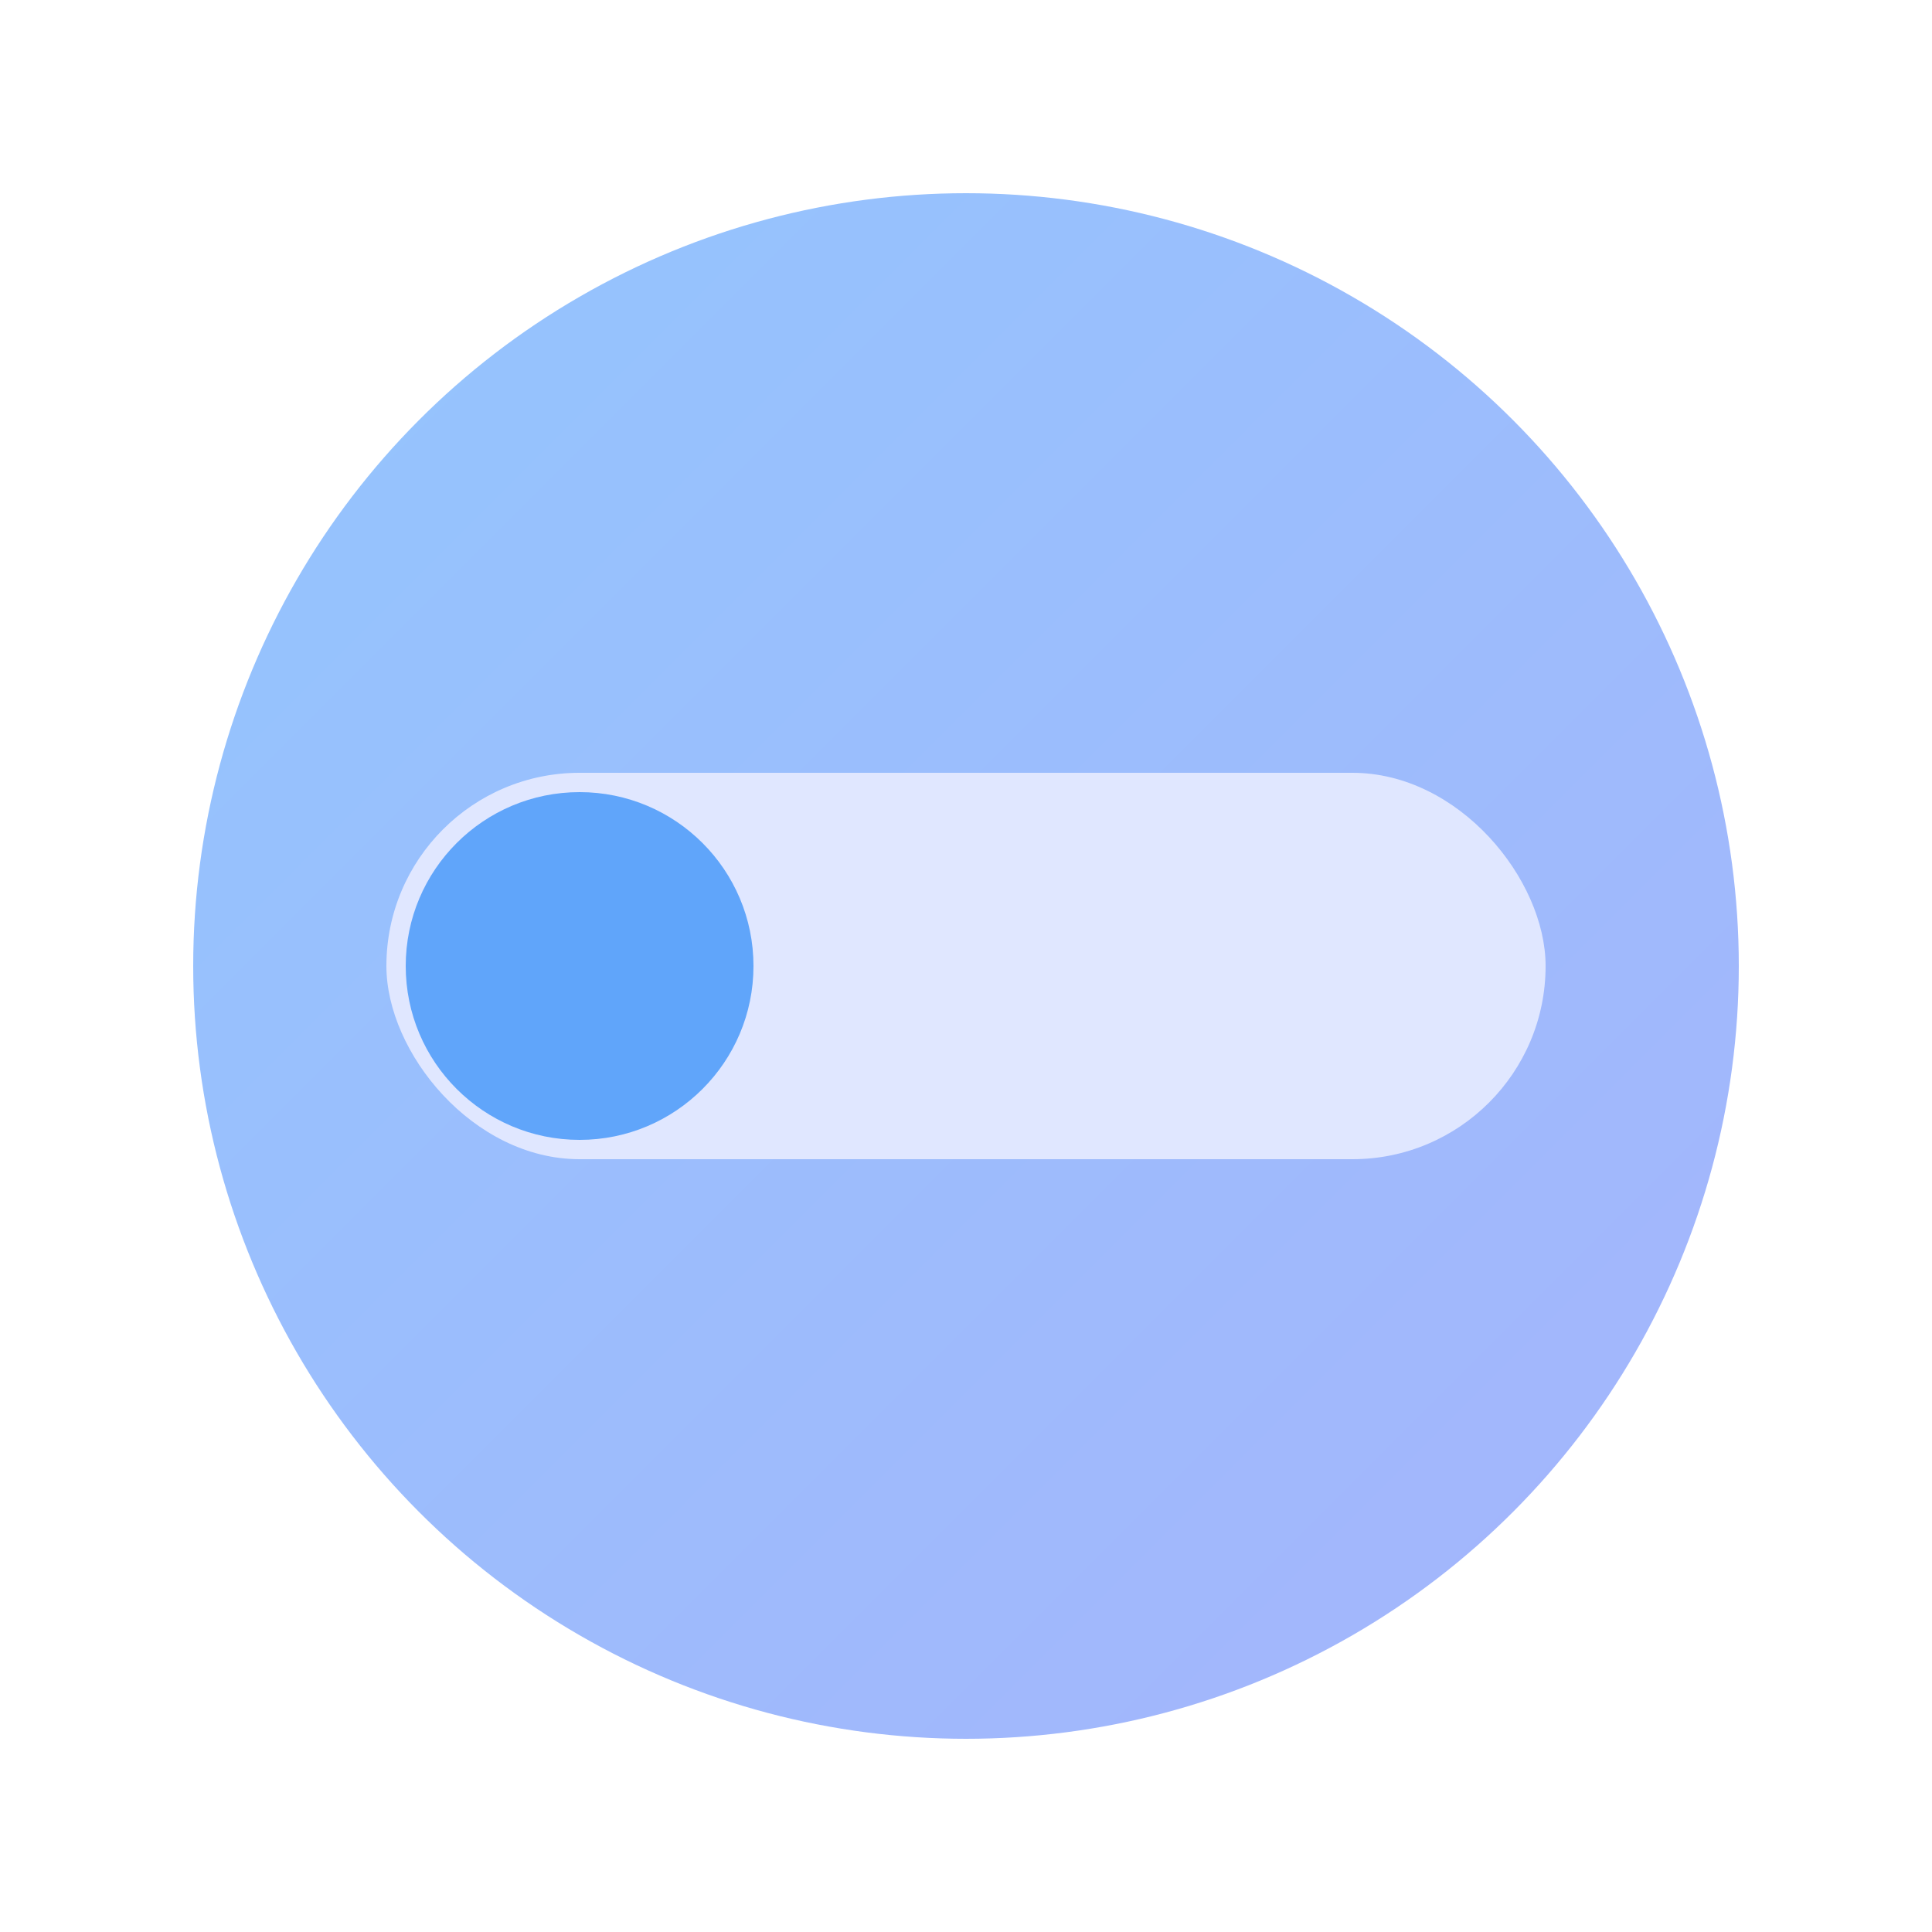 <svg xmlns="http://www.w3.org/2000/svg" viewBox="0 0 200 200">
    <!-- Define gradient -->
    <defs>
        <linearGradient id="switchGradient" x1="0%" y1="0%" x2="100%" y2="100%">
            <stop offset="0%" style="stop-color:#93c5fd;stop-opacity:1" />
            <stop offset="100%" style="stop-color:#a5b4fc;stop-opacity:1" />
        </linearGradient>
    </defs>

    <!-- Background circle -->
    <circle cx="100" cy="100" r="80" fill="url(#switchGradient)" />

    <!-- Switch track -->
    <rect x="40" y="80" width="120" height="40" rx="20" fill="#e0e7ff" />

    <!-- Switch toggle -->
    <circle cx="60" cy="100" r="18" fill="#60a5fa" />
</svg>

